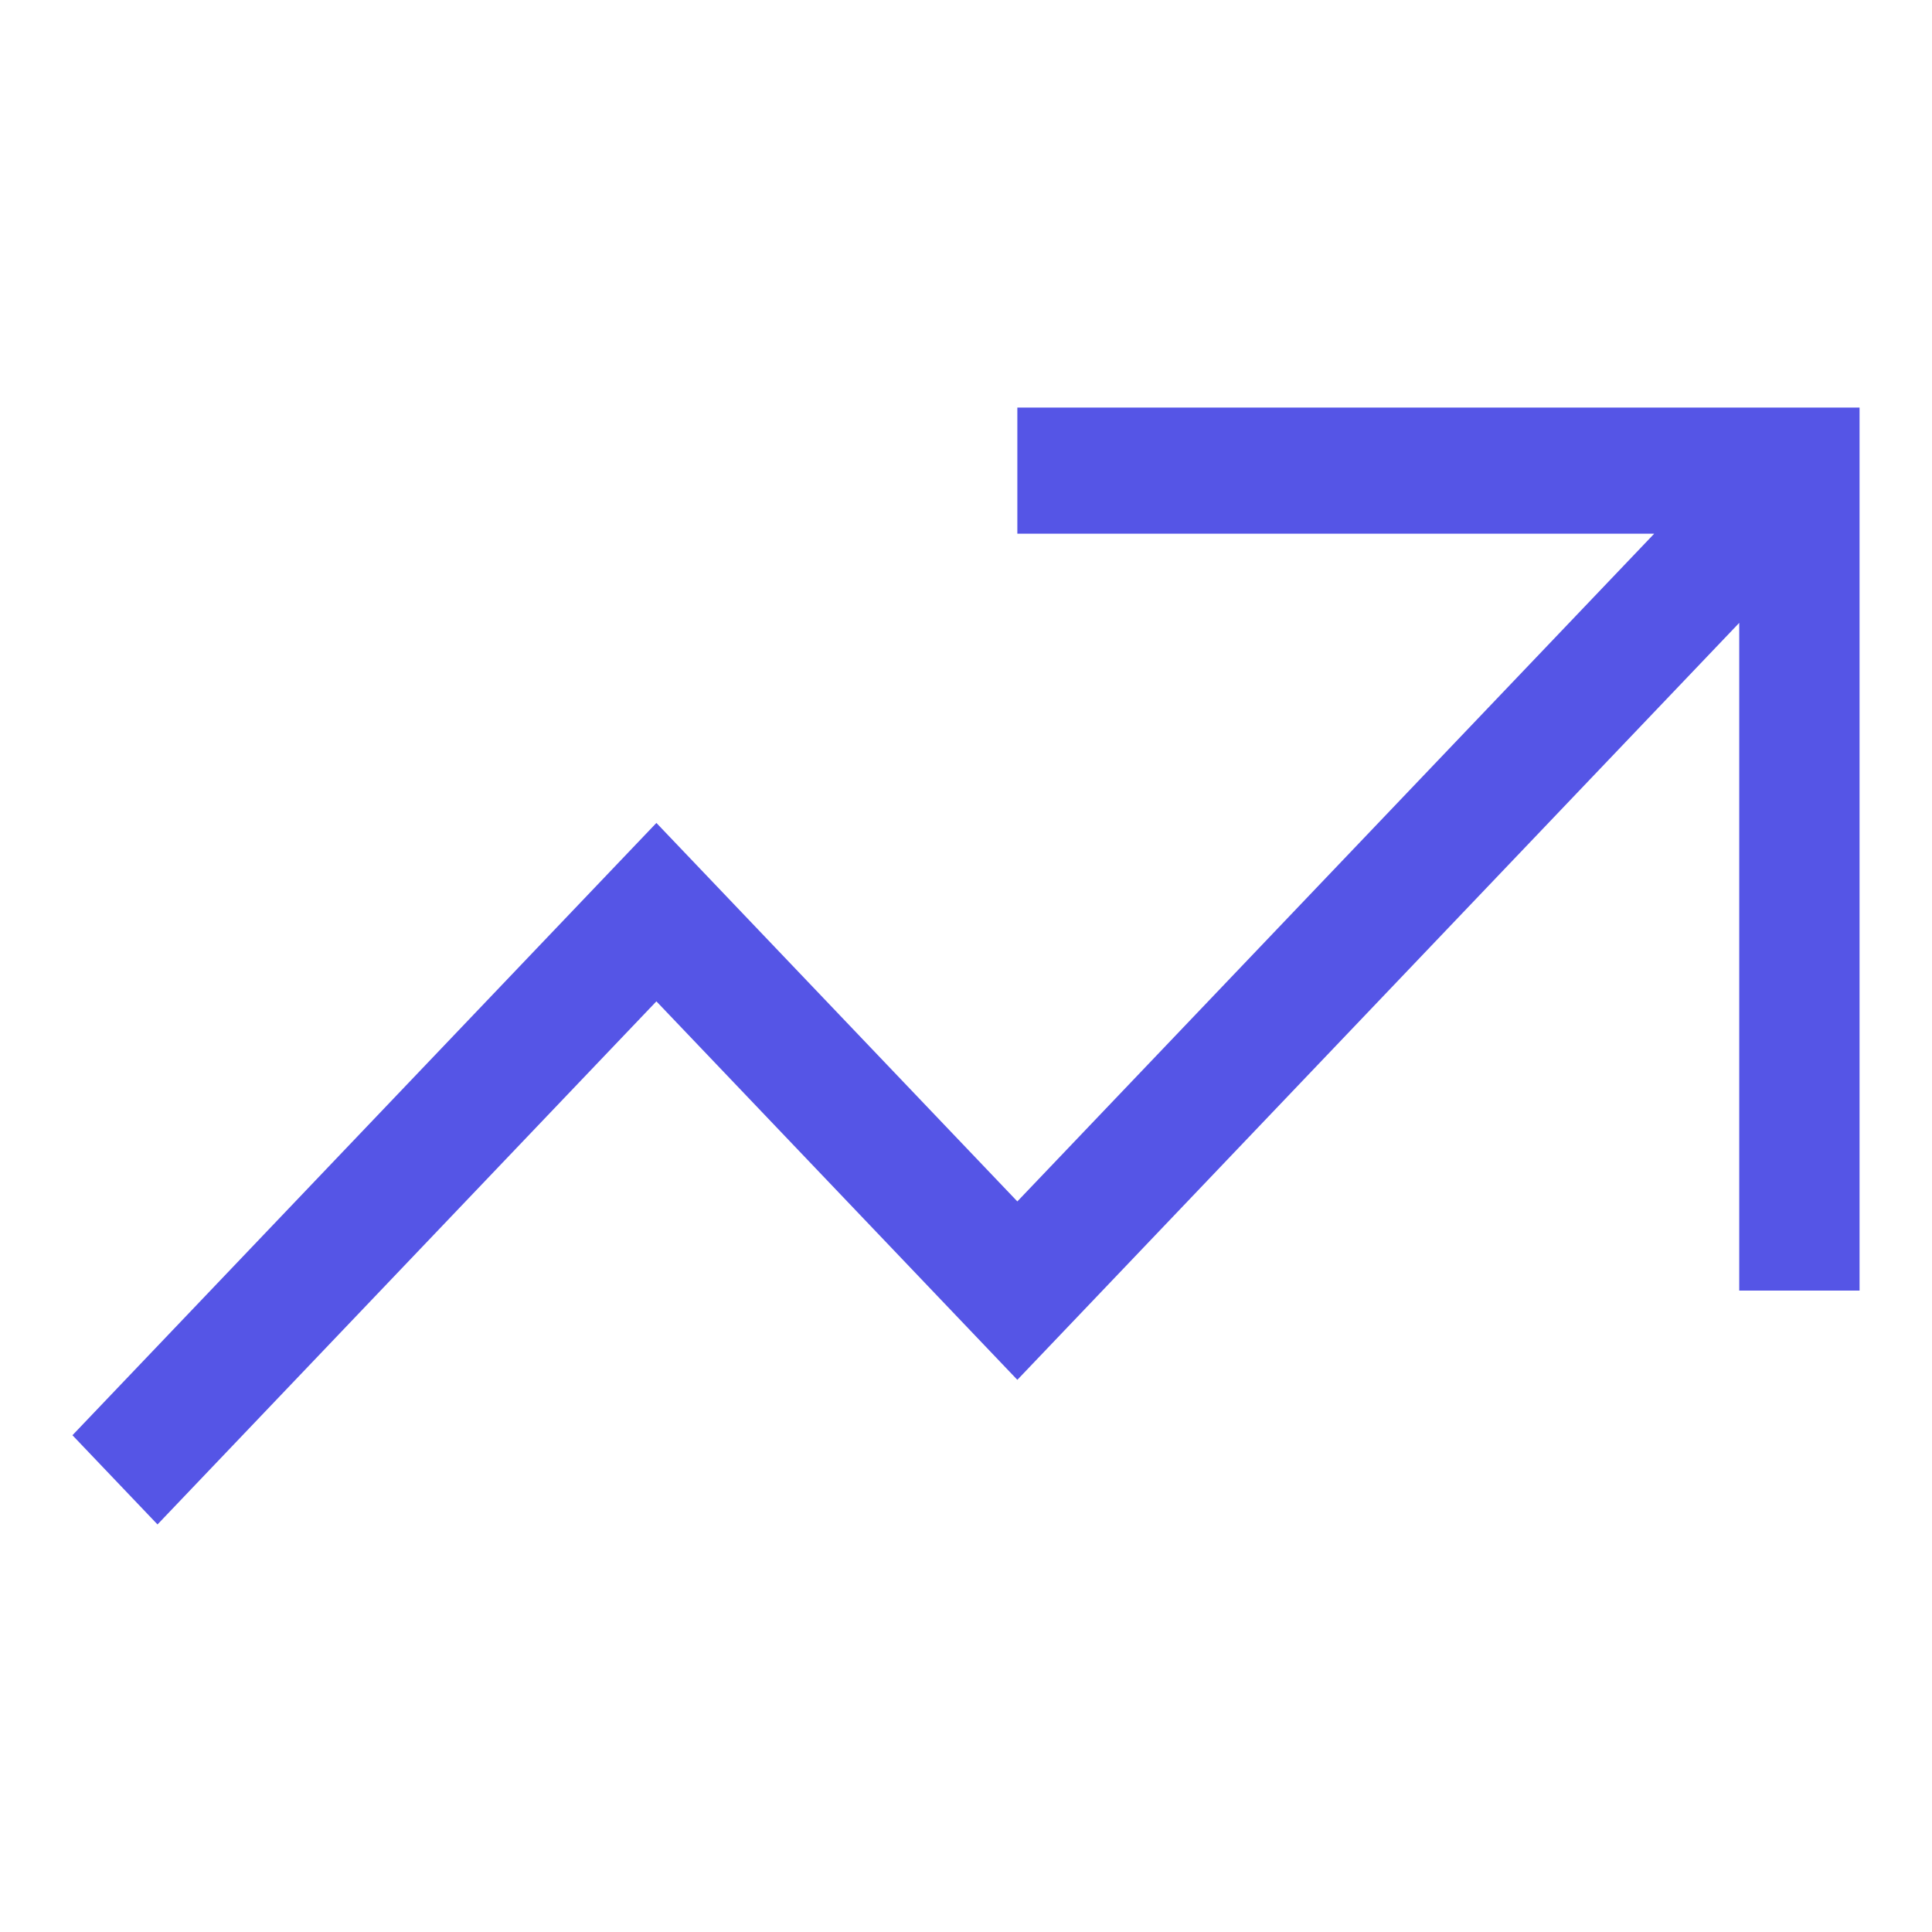<svg xmlns="http://www.w3.org/2000/svg" width="40" height="40" fill="none" viewBox="0 0 40 40">
  <path fill="#5555E6" fill-rule="evenodd" d="M21.063 8.438H38.5V26.72h-2.491V12.896L21.063 28.568l-7.473-7.836-10.329 10.83L1.5 29.715l12.09-12.677 7.473 7.836L34.248 11.05H21.063V8.438Z" clip-rule="evenodd"/>
</svg>

